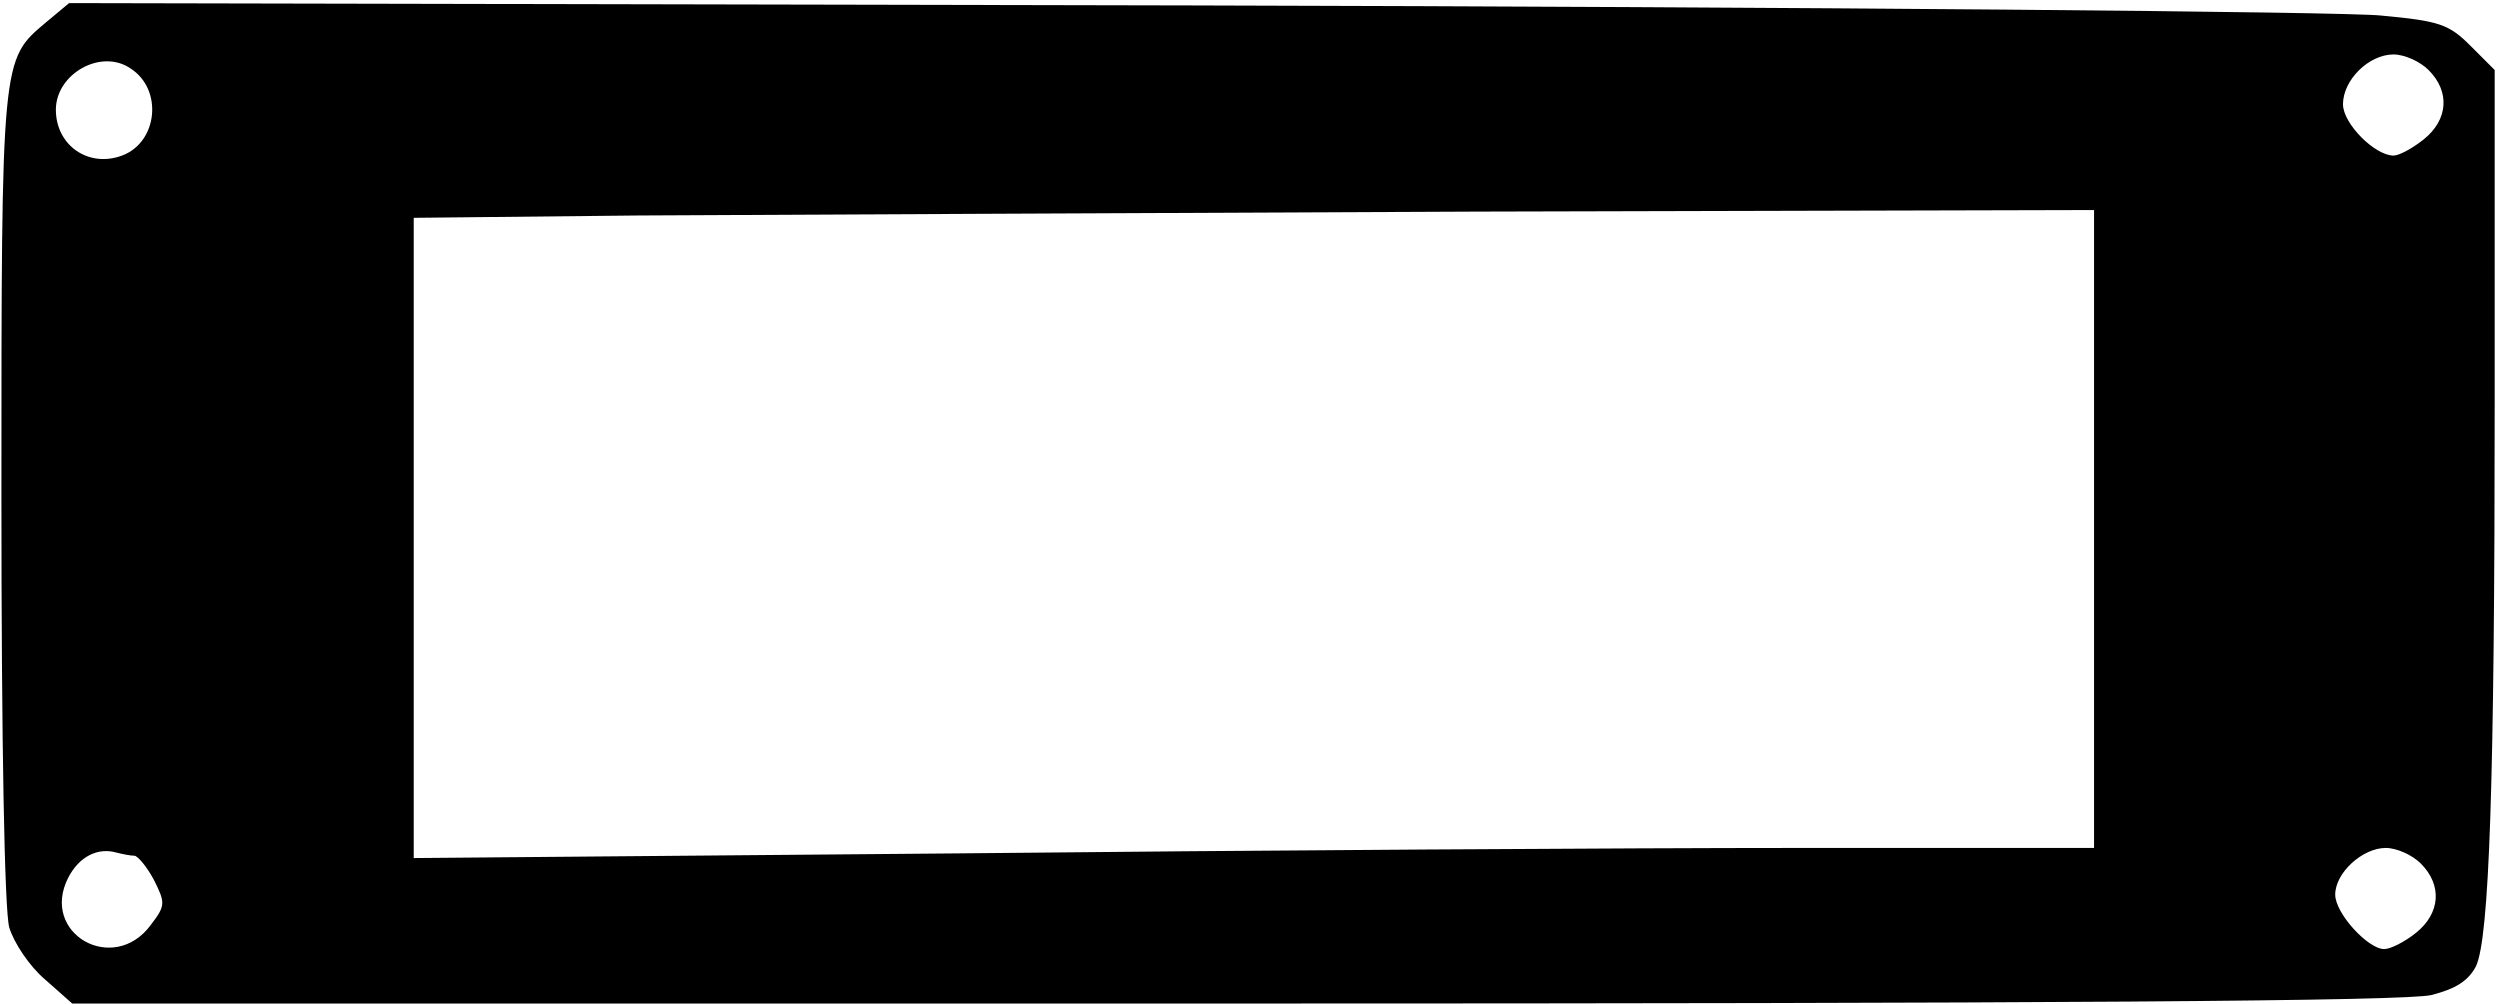 <?xml version="1.0" encoding="UTF-8" standalone="yes"?>
<svg version="1.0" xmlns="http://www.w3.org/2000/svg" width="90.635mm" height="36.382mm" viewBox="0 0 321 129" preserveAspectRatio="xMidYMid meet">
  <g transform="translate(0,129) scale(0.1,-0.1)" fill="#000000" stroke="none">
    <path d="M57 1261 c-57 -48 -57 -44 -57 -608 0 -321 4 -532 10 -555 6 -20 26
-50 46 -67 l35 -31 1495 0 c1045 0 1508 3 1538 11 31 8 47 18 57 37 17 37 24
232 24 729 l0 423 -31 31 c-28 28 -40 32 -115 39 -46 5 -734 11 -1528 13
l-1444 3 -30 -25z m3063 -61 c28 -28 25 -64 -6 -89 -15 -12 -32 -21 -39 -21
-24 0 -65 41 -65 66 0 31 33 64 65 64 14 0 34 -9 45 -20z m-2954 2 c42 -27 35
-95 -11 -112 -43 -16 -85 13 -85 59 0 46 58 79 96 53z m2524 -592 l0 -410
-382 0 c-211 0 -697 -3 -1080 -7 l-698 -6 0 411 0 412 288 3 c158 1 644 3
1080 5 l792 2 0 -410z m-2519 -420 c4 0 16 -14 25 -31 15 -30 15 -33 -4 -58
-48 -65 -143 -11 -106 61 14 27 38 39 62 32 8 -2 18 -4 23 -4z m2939 -10 c28
-28 25 -64 -6 -89 -15 -12 -33 -21 -41 -21 -21 0 -63 46 -63 70 0 28 35 60 65
60 14 0 34 -9 45 -20z"/>
  </g>
</svg>